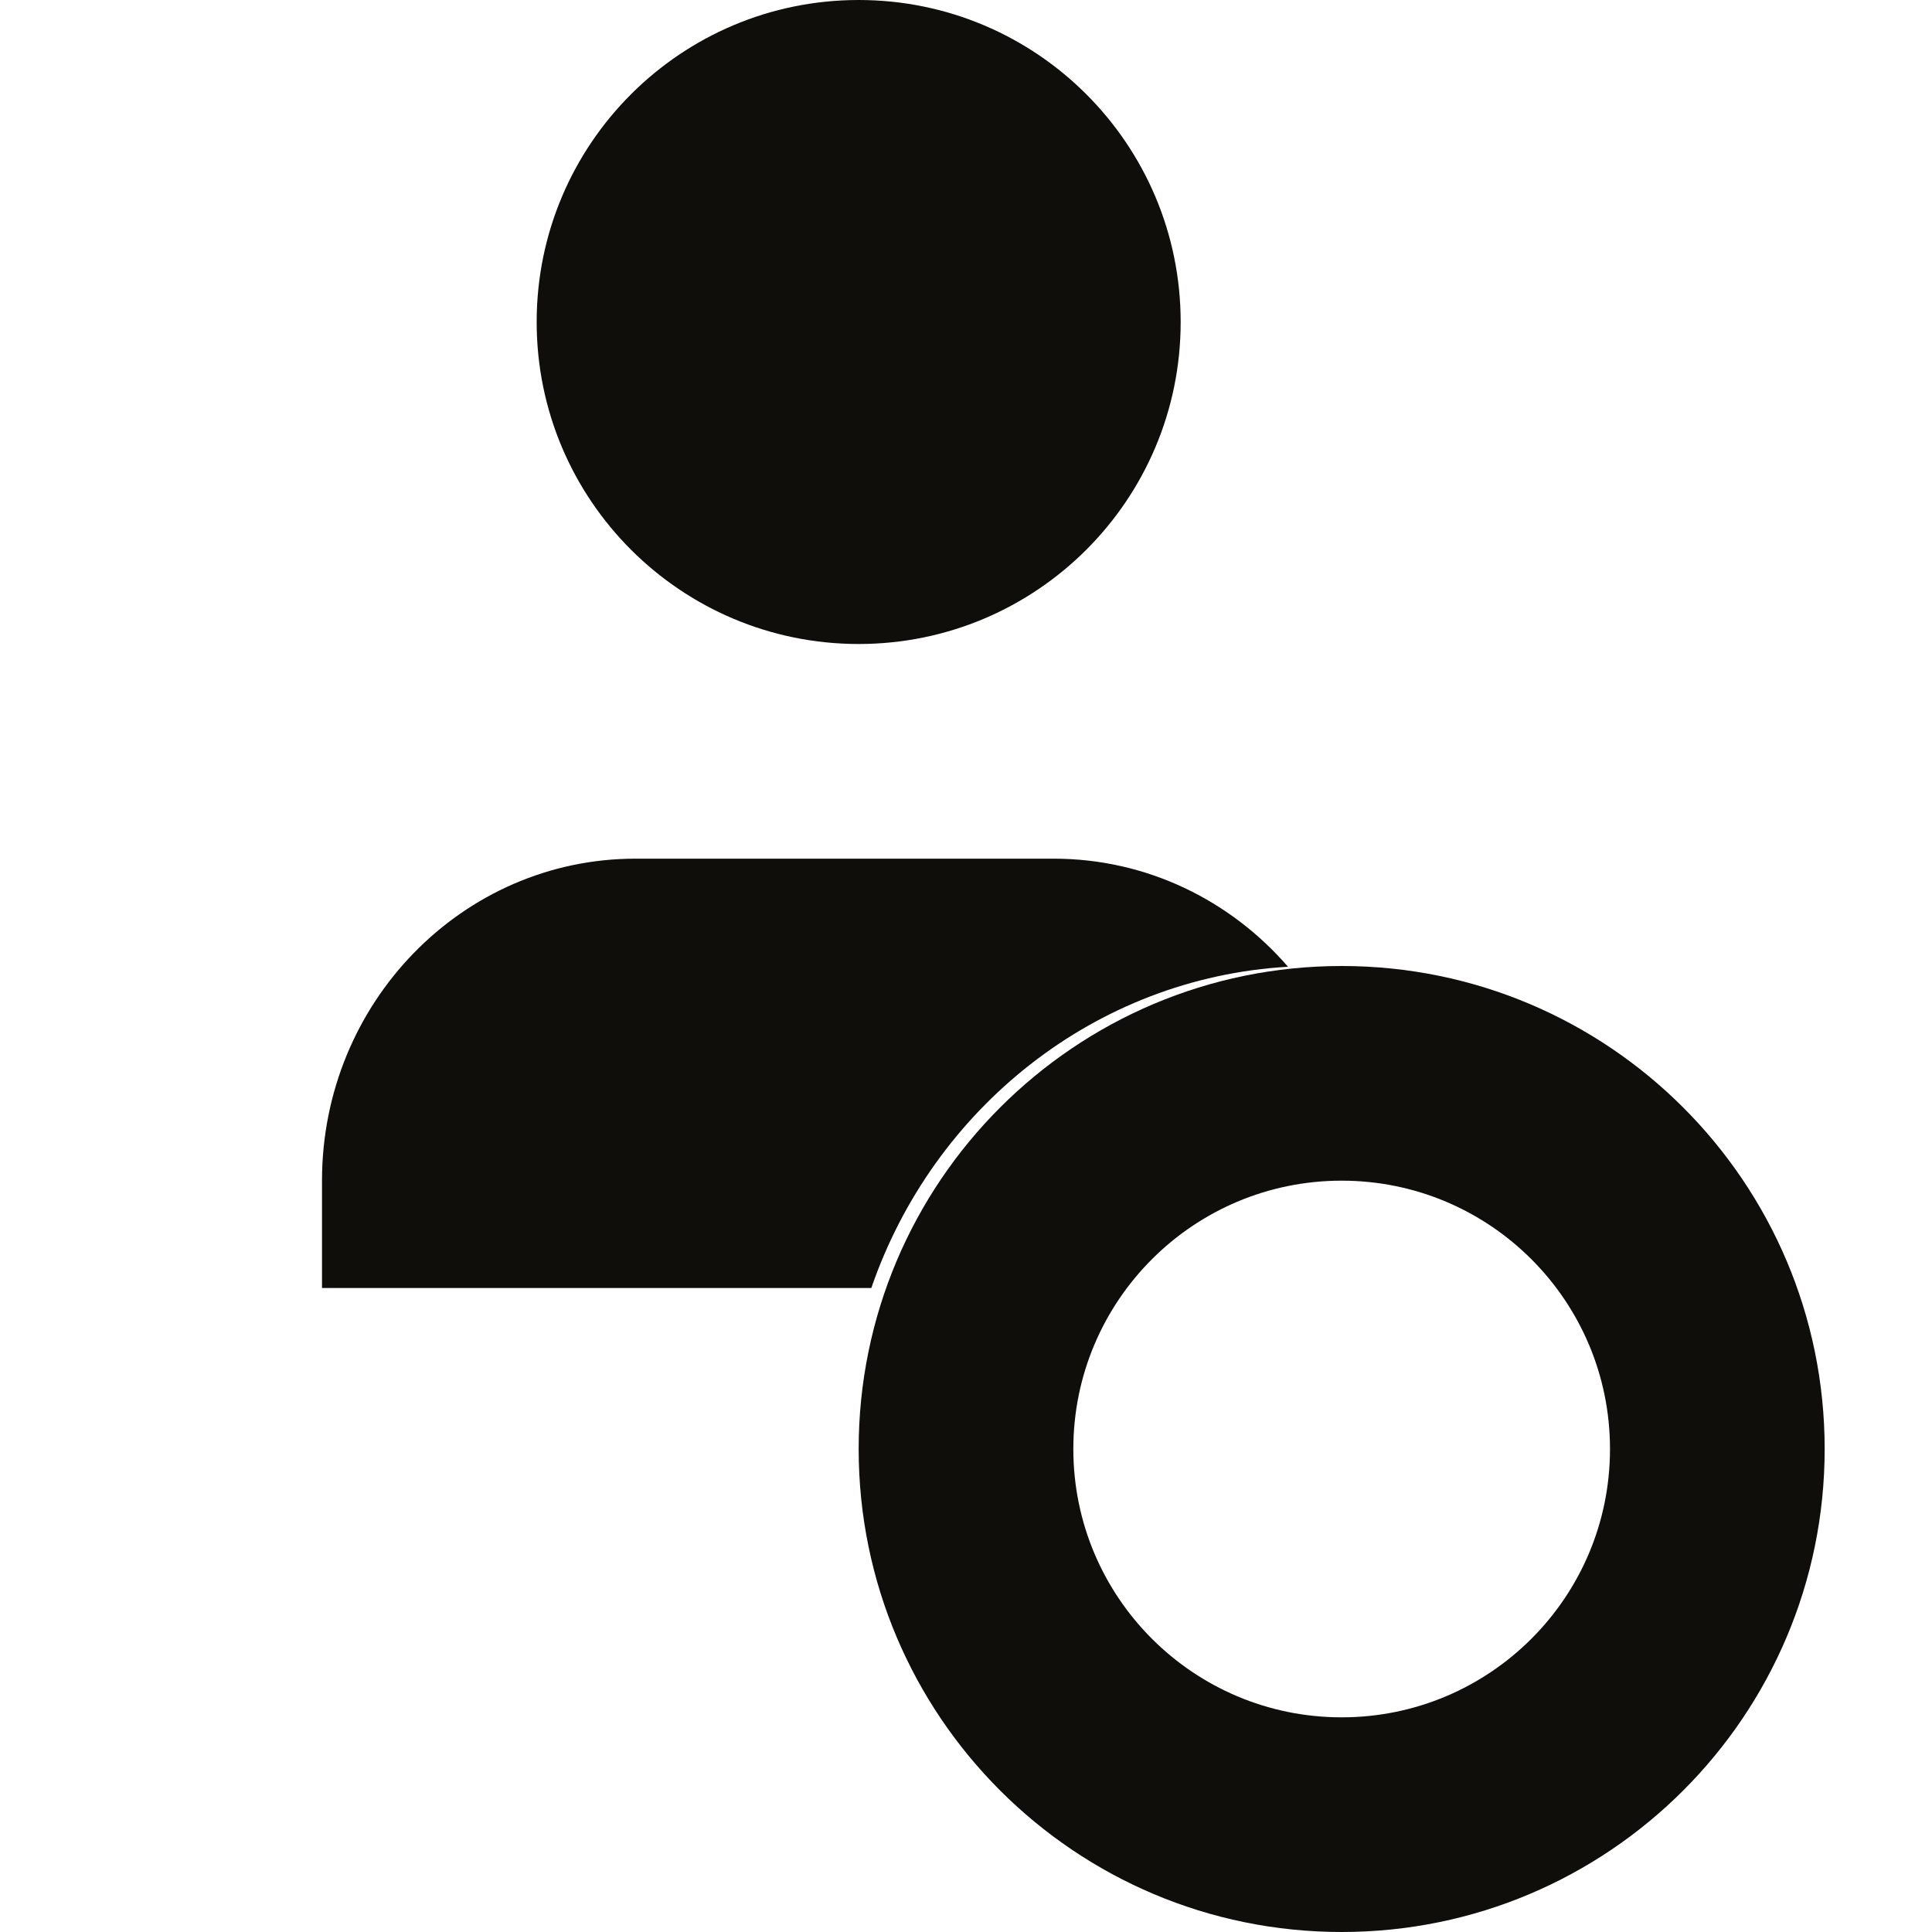 <svg width="18" height="18" viewBox="0 0 18 18" fill="none" xmlns="http://www.w3.org/2000/svg">
<g id="Operations">
<g id="Icon">
<path d="M11 3C11 4.657 9.657 6 8 6C6.343 6 5 4.657 5 3C5 1.343 6.343 0 8 0C9.657 0 11 1.343 11 3Z" fill="#0F0E0B"/>
<path fill-rule="evenodd" clip-rule="evenodd" d="M10 13.5C10 12.119 11.119 11 12.5 11C13.881 11 15 12.119 15 13.5C15 14.881 13.881 16 12.5 16C11.119 16 10 14.881 10 13.5ZM12.5 9C10.015 9 8 11.015 8 13.5C8 15.985 10.015 18 12.5 18C14.985 18 17 15.985 17 13.5C17 11.015 14.985 9 12.5 9Z" fill="#0F0E0B"/>
<path d="M9.816 8H5.921C4.308 8 3 9.343 3 11V12H8.118C8.693 10.329 10.202 9.111 12 9.007C11.465 8.389 10.685 8 9.816 8Z" fill="#0F0E0B"/>
</g>
</g>
</svg>
